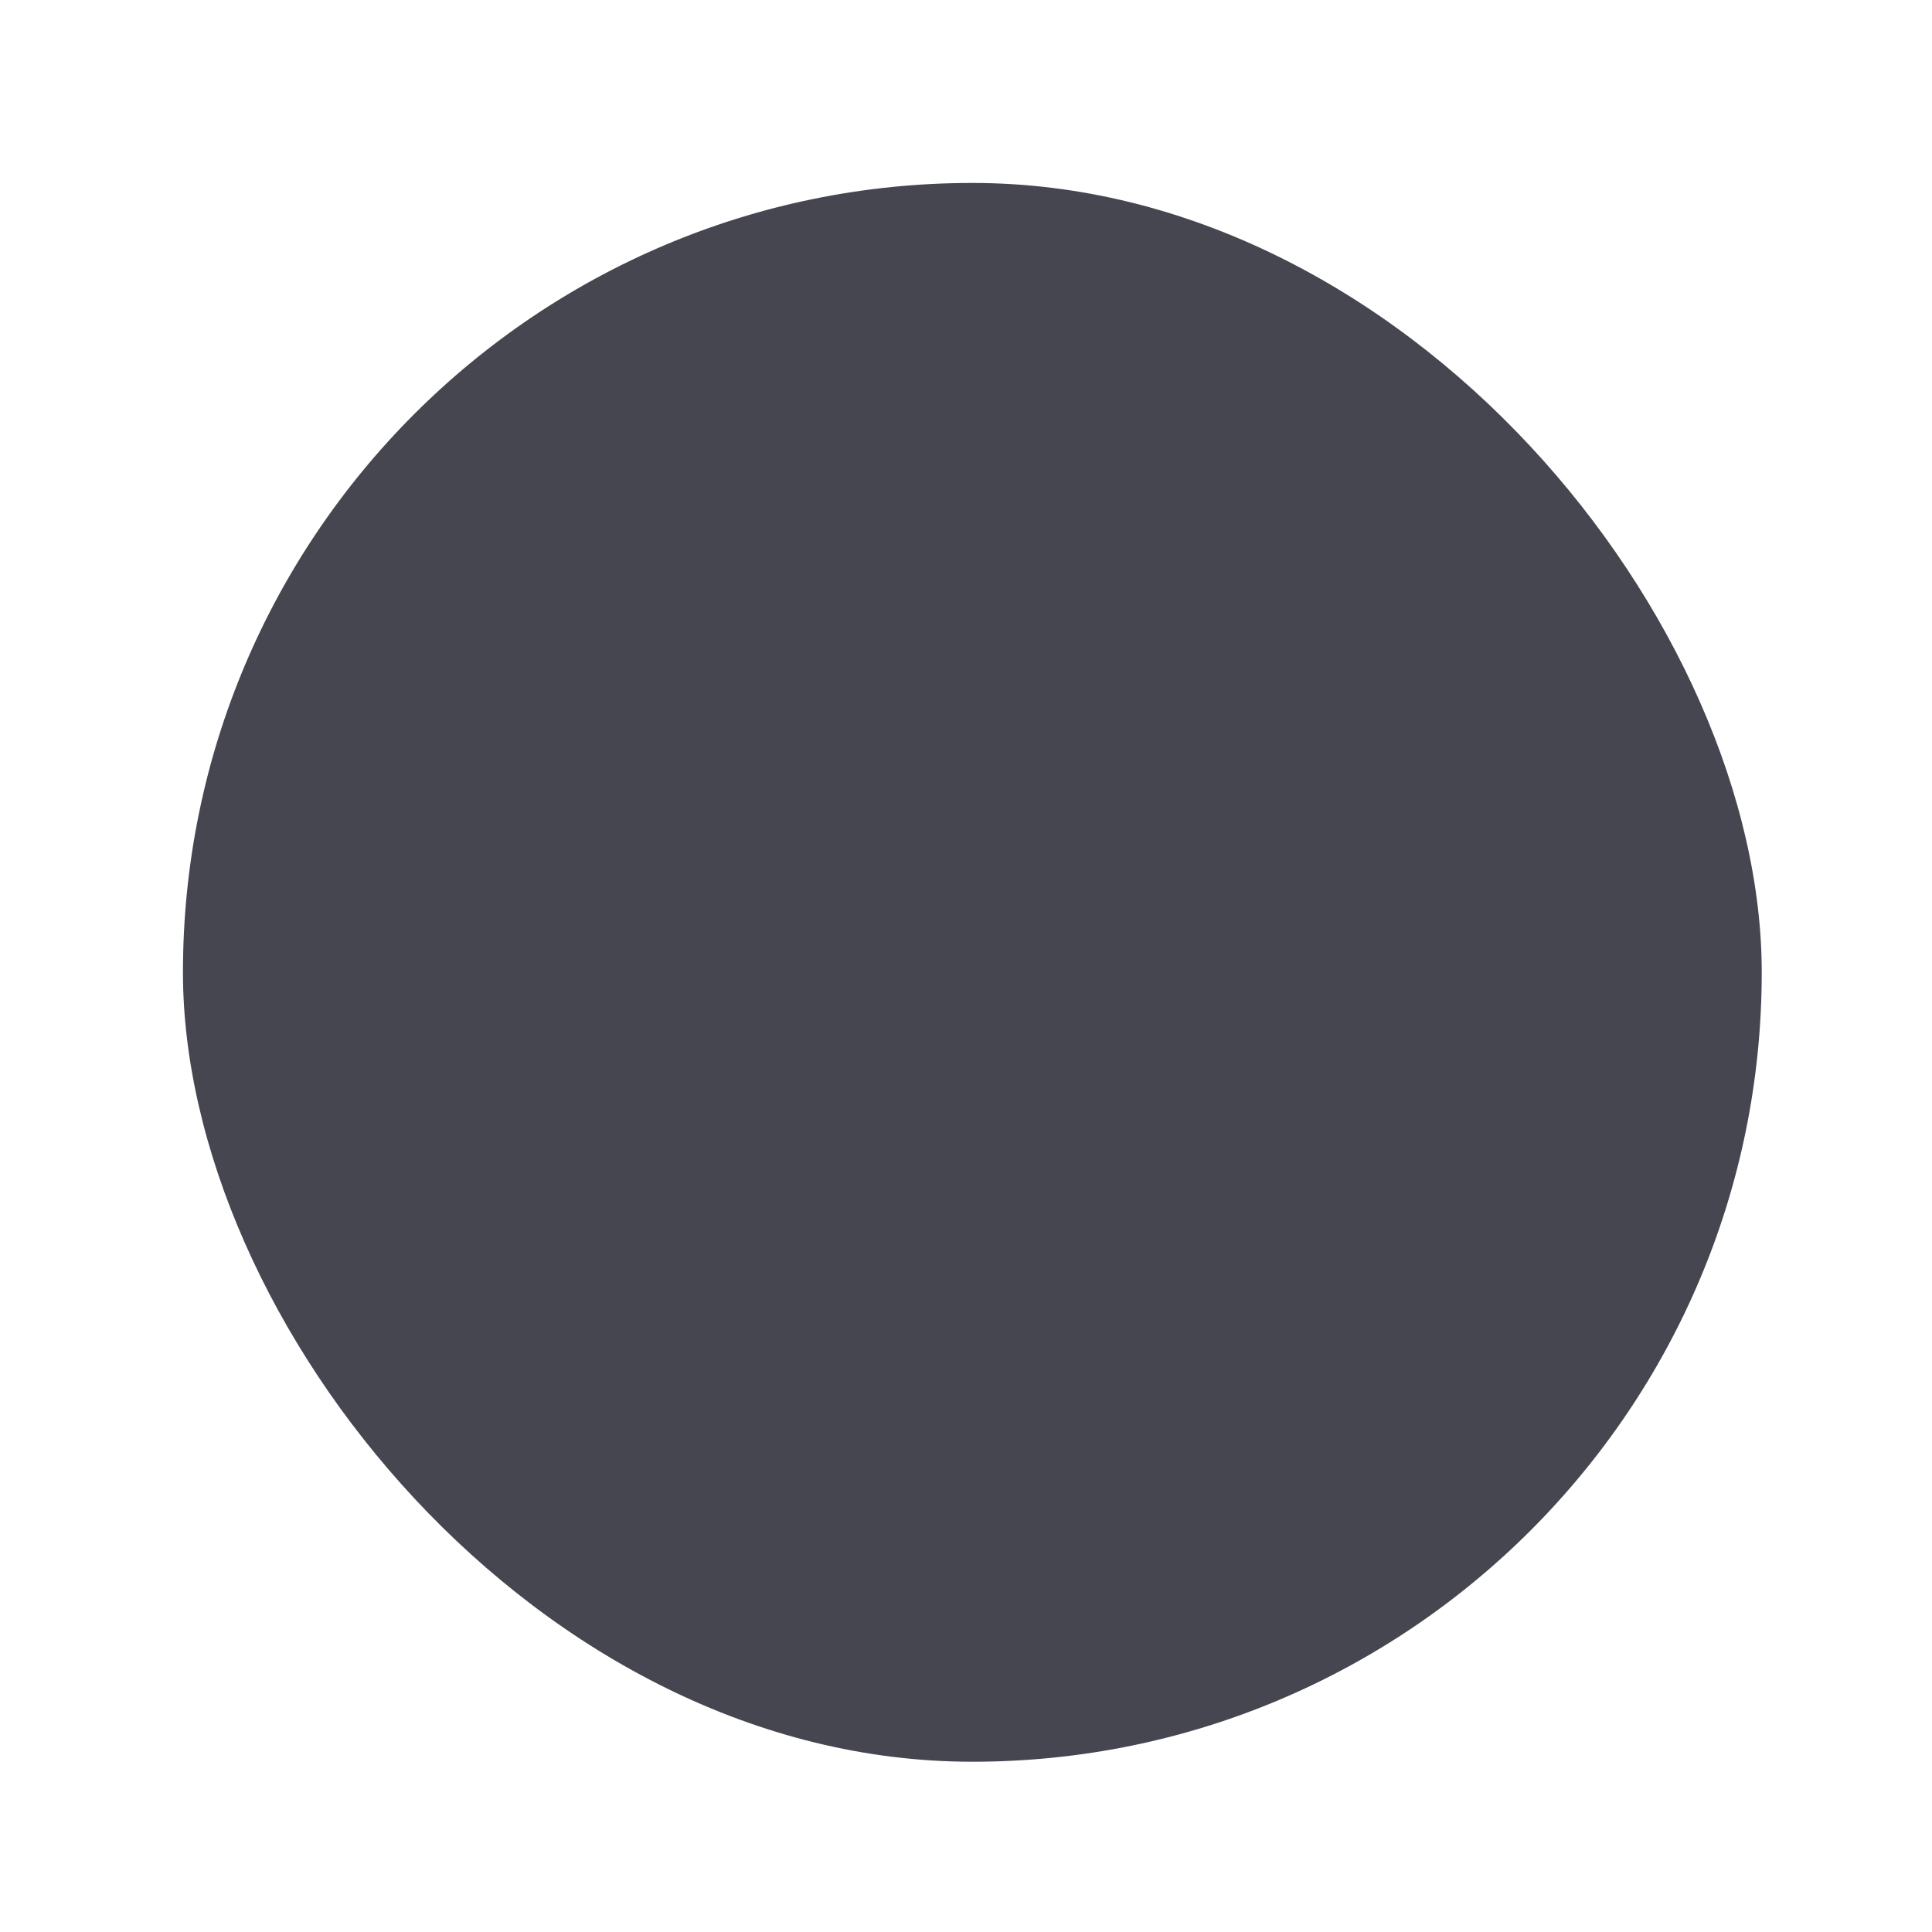 <svg width="39" height="39" viewBox="0 0 39 39" fill="none" xmlns="http://www.w3.org/2000/svg">
<g filter="url(#filter0_d_517_4875)">
<rect x="3" y="3" width="33.256" height="33.256" rx="16.628" fill="#464650"></rect>
<rect x="3" y="3" width="33.256" height="33.256" rx="16.628" stroke="white" stroke-width="1.386"></rect>
</g>
<defs>
<filter id="filter0_d_517_4875" x="0.922" y="0.921" width="37.413" height="37.413" filterUnits="userSpaceOnUse" color-interpolation-filters="sRGB">
<feFlood flood-opacity="0" result="BackgroundImageFix"></feFlood>
<feColorMatrix in="SourceAlpha" type="matrix" values="0 0 0 0 0 0 0 0 0 0 0 0 0 0 0 0 0 0 127 0" result="hardAlpha"></feColorMatrix>
<feMorphology radius="1.386" operator="dilate" in="SourceAlpha" result="effect1_dropShadow_517_4875"></feMorphology>
<feOffset></feOffset>
<feComposite in2="hardAlpha" operator="out"></feComposite>
<feColorMatrix type="matrix" values="0 0 0 0 0.275 0 0 0 0 0.275 0 0 0 0 0.314 0 0 0 1 0"></feColorMatrix>
<feBlend mode="normal" in2="BackgroundImageFix" result="effect1_dropShadow_517_4875"></feBlend>
<feBlend mode="normal" in="SourceGraphic" in2="effect1_dropShadow_517_4875" result="shape"></feBlend>
</filter>
</defs>
</svg>
